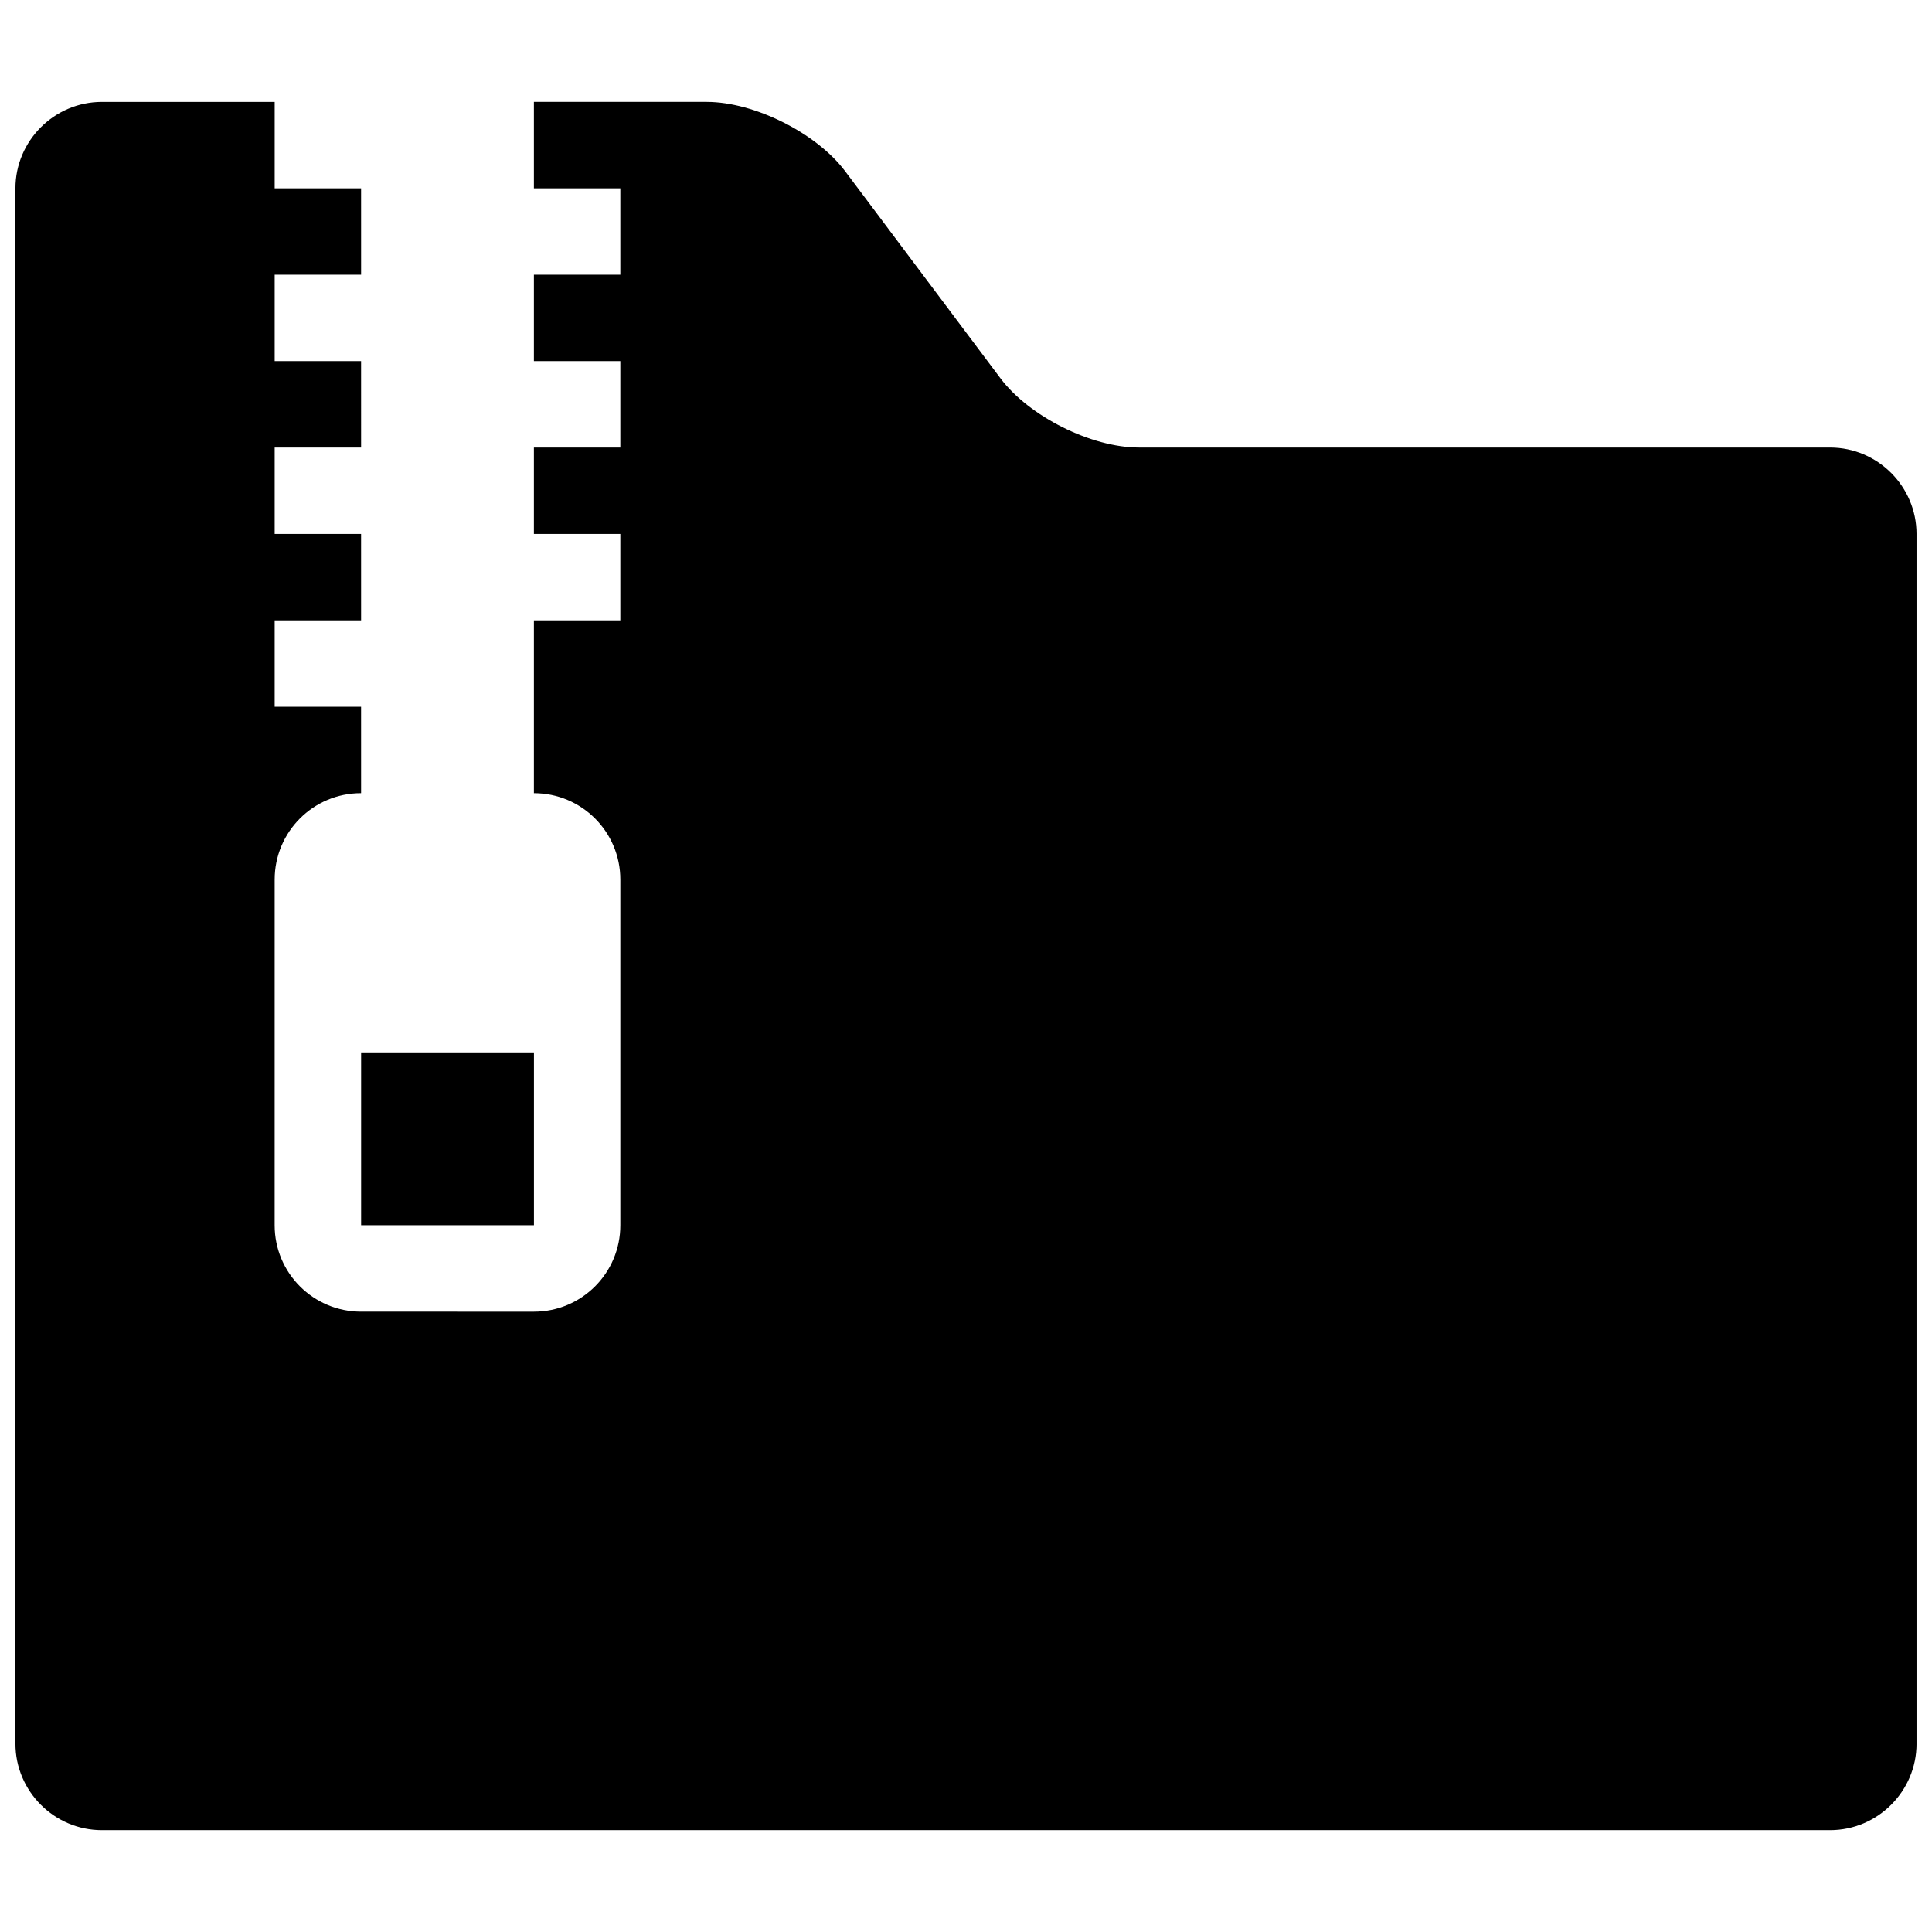 <?xml version="1.0" encoding="UTF-8"?>
<!-- Uploaded to: ICON Repo, www.iconrepo.com, Generator: ICON Repo Mixer Tools -->
<svg width="800px" height="800px" version="1.1" viewBox="144 144 512 512" xmlns="http://www.w3.org/2000/svg">
 <defs>
  <clipPath id="a">
   <path d="m148.09 170h503.81v460h-503.81z"/>
  </clipPath>
 </defs>
 <path d="m239.7 422.9h45.801v45.801h-45.801z"/>
 <g clip-path="url(#a)">
  <path d="m629 262.6h-183.21c-12.594 0-29.062-8.246-36.641-18.32l-37.785-50.383-3.434-4.578c-7.578-10.078-24.047-18.32-36.641-18.32h-45.801v22.902h22.902v22.902l-22.902-0.004v22.902h22.902v22.902l-22.902-0.004v22.902h22.902v22.902l-22.902-0.004v45.801c12.664 0 22.902 10.238 22.902 22.902v91.602c0 12.664-10.238 22.902-22.902 22.902l-45.801-0.004c-12.664 0-22.902-10.238-22.902-22.902l0.004-91.602c0-12.664 10.238-22.902 22.902-22.902l-0.004-22.898h-22.898v-22.898h22.902l-0.004-22.902h-22.898v-22.898h22.902l-0.004-22.902h-22.898v-22.898h22.902l-0.004-22.902h-22.898v-22.898h-45.801c-12.598 0-22.902 10.305-22.902 22.898v412.21c0 12.594 10.305 22.902 22.902 22.902h458.01c12.594 0 22.902-10.305 22.902-22.902l-0.004-320.61c0-12.594-10.305-22.898-22.898-22.898z"/>
 </g>
</svg>